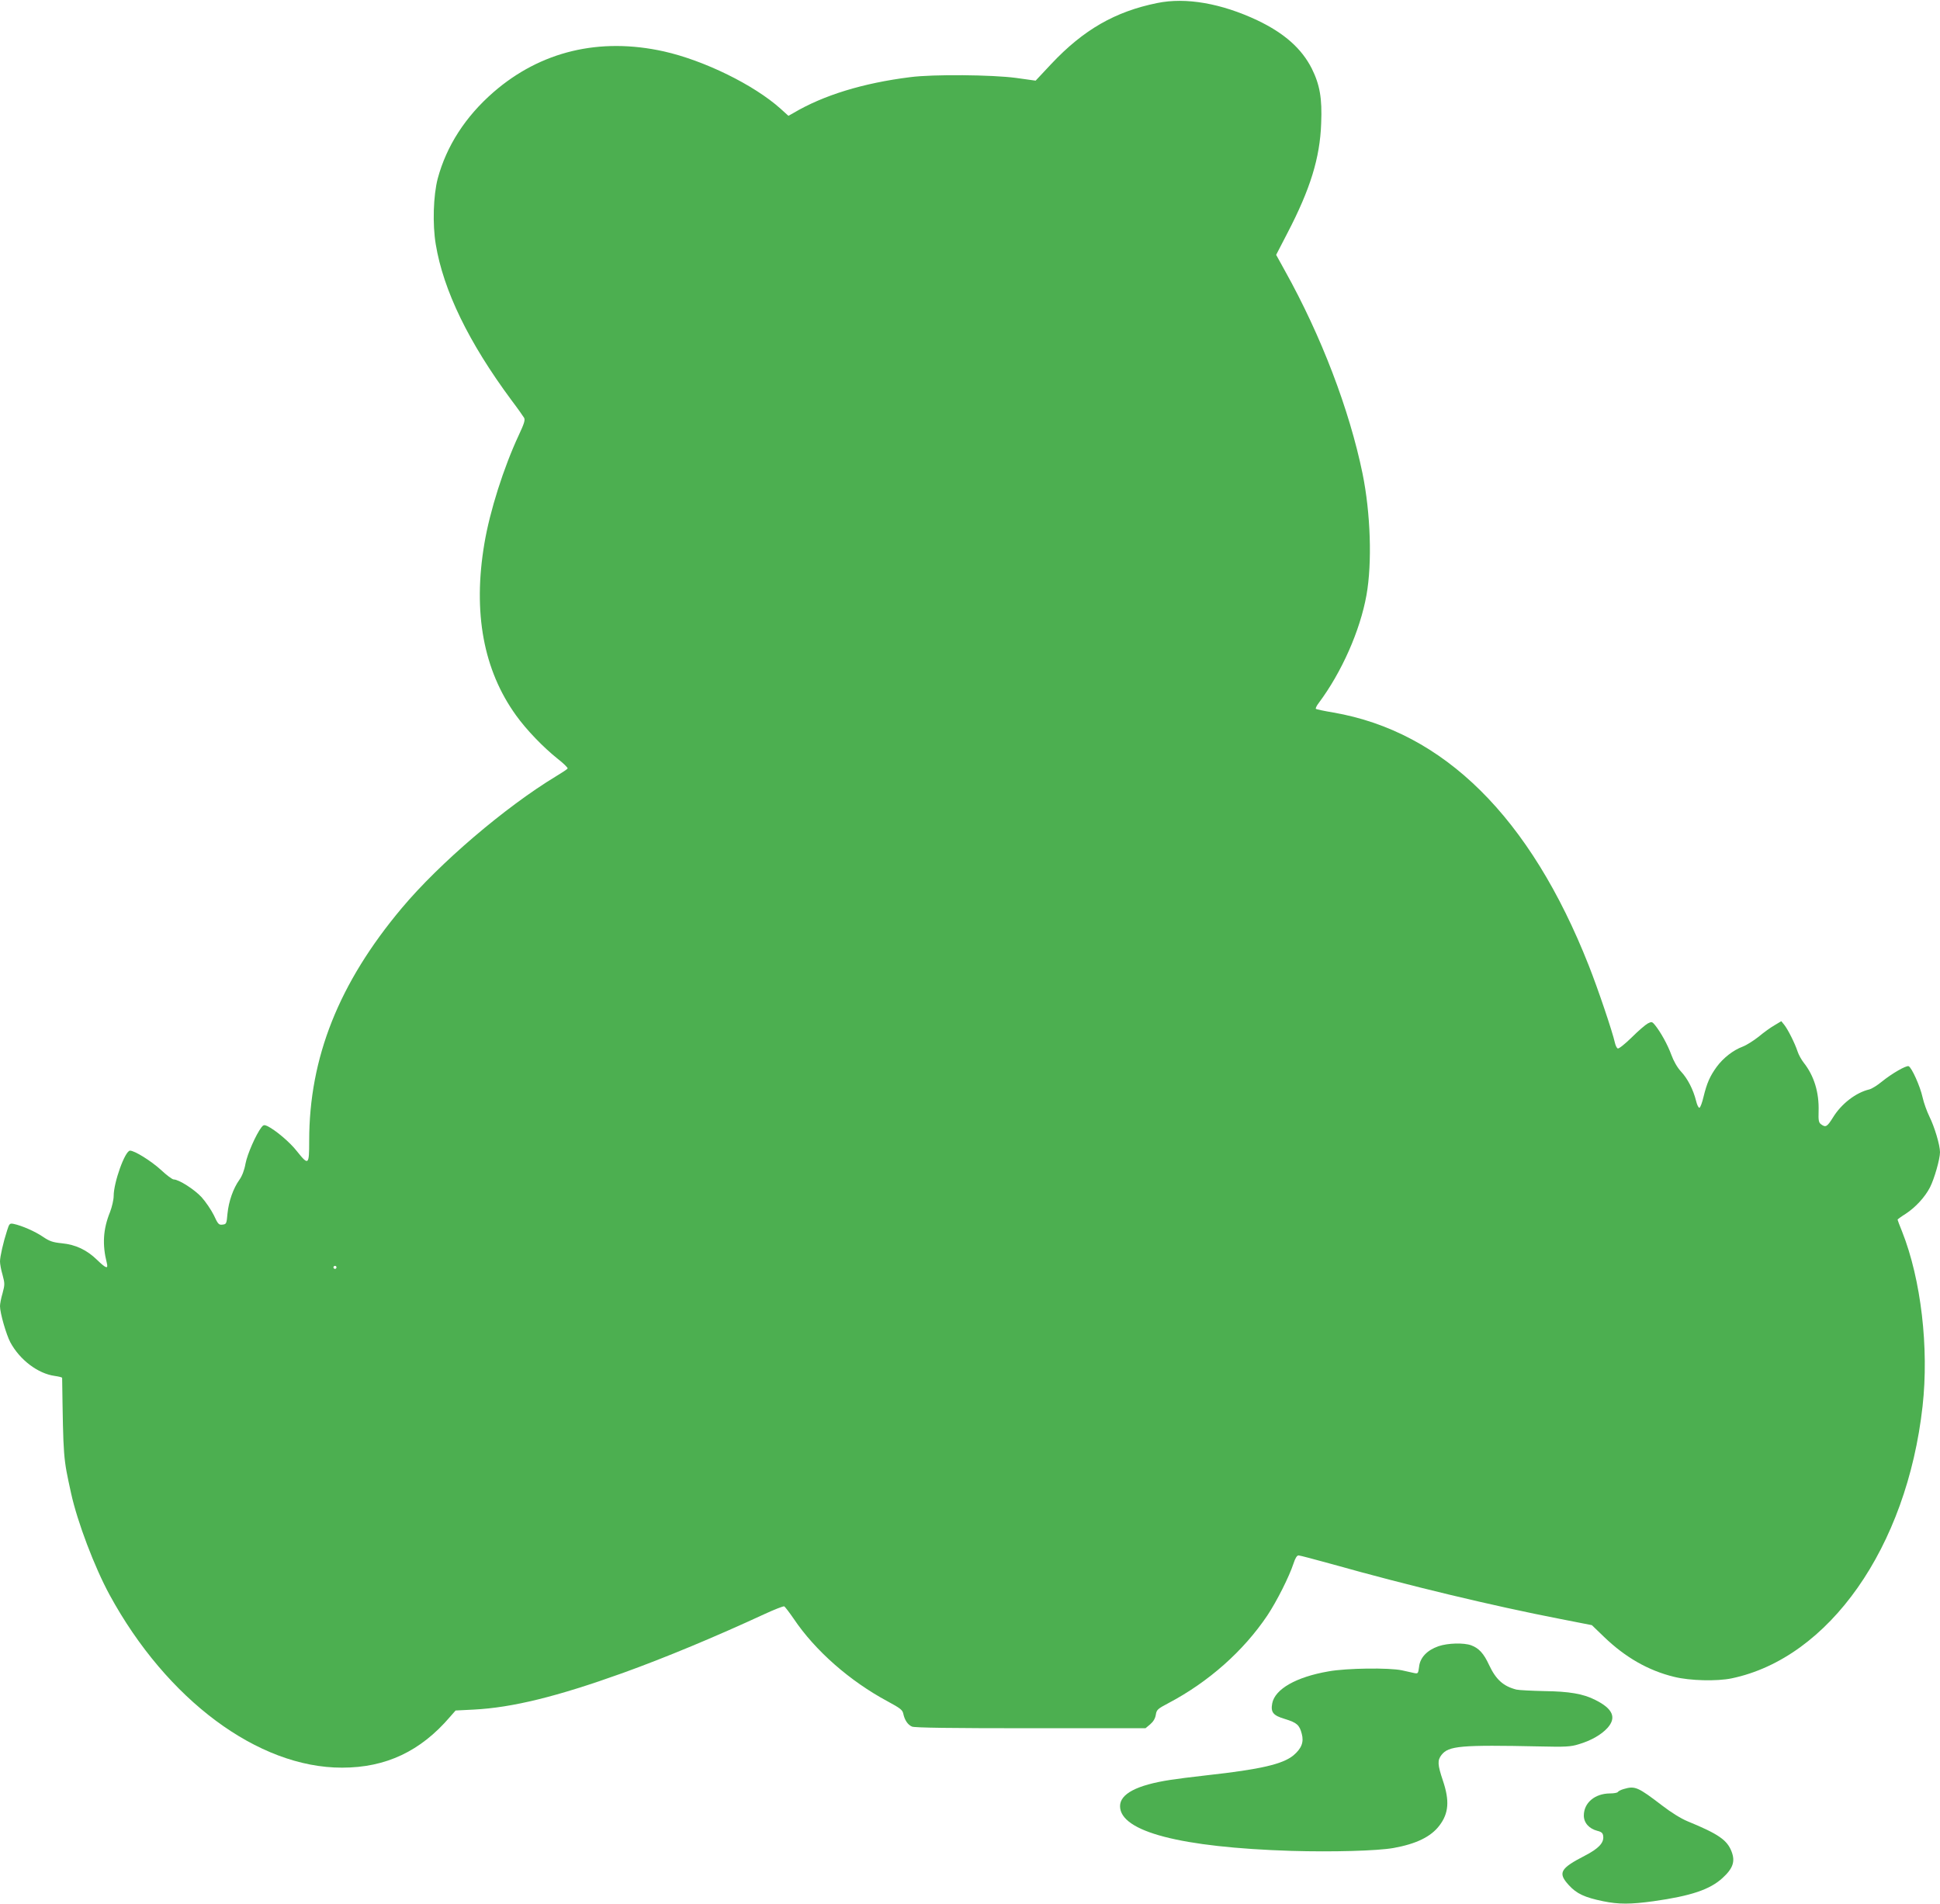 <?xml version="1.0" standalone="no"?>
<!DOCTYPE svg PUBLIC "-//W3C//DTD SVG 20010904//EN"
 "http://www.w3.org/TR/2001/REC-SVG-20010904/DTD/svg10.dtd">
<svg version="1.0" xmlns="http://www.w3.org/2000/svg"
 width="1280pt" height="1256pt" viewBox="0 0 1280 1256"
 preserveAspectRatio="xMidYMid meet">
<g transform="translate(0,1256) scale(0.1,-0.1)"
fill="#4caf50" stroke="none">
<path d="M7635 12540 c-277 -56 -486 -176 -698 -401 l-104 -111 -129 18 c-157
21 -548 25 -699 5 -311 -39 -572 -119 -771 -237 l-32 -18 -52 47 c-175 157
-503 318 -770 378 -424 94 -813 1 -1124 -269 -186 -162 -310 -355 -368 -570
-29 -112 -35 -301 -13 -433 50 -304 218 -649 499 -1028 41 -54 78 -107 84
-117 8 -15 0 -39 -35 -114 -100 -214 -191 -501 -227 -715 -77 -456 -6 -836
209 -1134 69 -96 179 -210 273 -285 40 -31 70 -61 67 -65 -2 -5 -37 -28 -77
-52 -334 -202 -769 -573 -1017 -869 -415 -494 -611 -987 -611 -1535 0 -161 -4
-165 -80 -70 -47 61 -145 143 -198 168 -18 8 -25 7 -37 -9 -36 -47 -93 -176
-105 -239 -8 -45 -23 -83 -41 -108 -40 -56 -70 -141 -78 -222 -6 -67 -7 -70
-33 -73 -24 -3 -30 3 -57 62 -18 36 -54 89 -81 119 -47 51 -150 117 -184 117
-9 0 -47 28 -84 63 -66 60 -174 127 -204 127 -33 0 -108 -209 -108 -299 0 -24
-11 -72 -24 -106 -46 -113 -52 -215 -21 -337 10 -41 -6 -35 -64 21 -68 66
-141 101 -233 110 -61 6 -82 14 -125 43 -51 35 -140 74 -194 85 -25 5 -28 1
-42 -43 -26 -80 -47 -174 -47 -205 0 -16 7 -56 17 -89 15 -56 15 -64 0 -120
-10 -33 -17 -71 -17 -86 0 -45 41 -187 68 -238 63 -117 183 -207 293 -222 27
-4 49 -9 49 -13 8 -538 7 -523 59 -761 42 -191 155 -488 254 -670 377 -692
980 -1141 1534 -1140 289 0 518 108 713 336 l36 41 119 6 c256 13 551 86 983
241 283 102 614 240 936 389 65 30 124 53 130 51 6 -3 34 -40 63 -82 141 -210
370 -411 620 -545 83 -45 98 -56 103 -82 9 -41 29 -72 57 -84 16 -8 265 -11
783 -11 l758 0 31 26 c20 17 33 38 37 63 5 33 12 39 82 76 266 140 496 344
654 579 63 95 144 256 173 344 11 34 22 52 33 52 8 0 110 -27 226 -59 490
-138 1056 -274 1500 -360 l209 -41 81 -78 c139 -134 292 -222 462 -263 104
-26 283 -30 379 -10 643 134 1156 864 1260 1795 43 384 -10 837 -135 1152 -17
41 -30 77 -30 79 0 2 24 20 53 38 66 43 128 111 161 175 29 57 66 187 66 232
0 46 -36 167 -70 235 -16 33 -37 90 -45 127 -16 73 -72 197 -92 205 -16 6
-109 -47 -177 -102 -29 -24 -66 -47 -82 -51 -89 -21 -185 -95 -240 -185 -39
-62 -48 -68 -79 -45 -15 11 -18 25 -16 85 4 125 -30 235 -98 321 -15 19 -34
53 -41 75 -17 52 -63 144 -87 174 l-20 25 -45 -27 c-25 -14 -72 -48 -104 -75
-33 -26 -80 -56 -106 -66 -62 -23 -128 -74 -172 -134 -44 -61 -64 -106 -86
-196 -9 -39 -21 -71 -27 -73 -6 -2 -16 18 -22 44 -19 76 -56 148 -100 195 -25
27 -49 70 -64 111 -24 66 -70 149 -108 196 -18 22 -22 23 -47 10 -15 -8 -63
-49 -106 -92 -44 -43 -85 -76 -92 -73 -7 3 -15 20 -19 38 -16 72 -110 351
-172 508 -386 979 -957 1544 -1686 1670 -60 10 -111 21 -115 24 -3 4 5 21 19
39 151 202 273 477 315 712 38 212 27 541 -26 801 -87 423 -273 909 -511 1336
l-59 107 74 143 c151 290 215 496 223 724 7 166 -9 255 -62 362 -67 132 -181
233 -359 318 -238 112 -472 153 -661 114z m-5415 -8340 c0 -5 -4 -10 -10 -10
-5 0 -10 5 -10 10 0 6 5 10 10 10 6 0 10 -4 10 -10z"/>
<path d="M9491 1701 c-75 -26 -122 -75 -128 -136 -6 -44 -7 -46 -32 -41 -14 3
-51 11 -81 18 -84 18 -365 15 -485 -7 -214 -37 -353 -117 -371 -211 -11 -59 6
-80 84 -103 78 -24 96 -39 111 -98 15 -55 -2 -97 -55 -142 -71 -58 -216 -92
-569 -131 -99 -11 -209 -25 -245 -31 -220 -34 -330 -92 -330 -173 0 -168 401
-272 1130 -295 272 -8 566 0 674 19 150 27 247 74 303 148 62 81 68 164 23
297 -35 105 -37 133 -9 169 47 60 126 67 649 56 167 -4 204 -2 255 14 82 24
150 63 191 108 61 68 36 127 -81 185 -78 40 -172 56 -335 58 -85 2 -168 6
-185 10 -86 22 -135 66 -180 162 -35 76 -67 111 -118 130 -49 18 -155 15 -216
-6z"/>
<path d="M10713 759 c-18 -5 -35 -14 -38 -19 -3 -6 -27 -10 -53 -10 -100 -1
-172 -62 -172 -146 0 -48 35 -87 90 -101 28 -7 36 -15 38 -36 5 -43 -31 -81
-120 -127 -165 -85 -181 -114 -107 -195 52 -57 105 -81 226 -106 103 -21 180
-21 333 0 248 35 372 77 455 153 69 63 85 109 60 174 -29 77 -88 117 -290 200
-42 17 -110 59 -168 104 -161 123 -179 131 -254 109z"/>
</g>
</svg>

